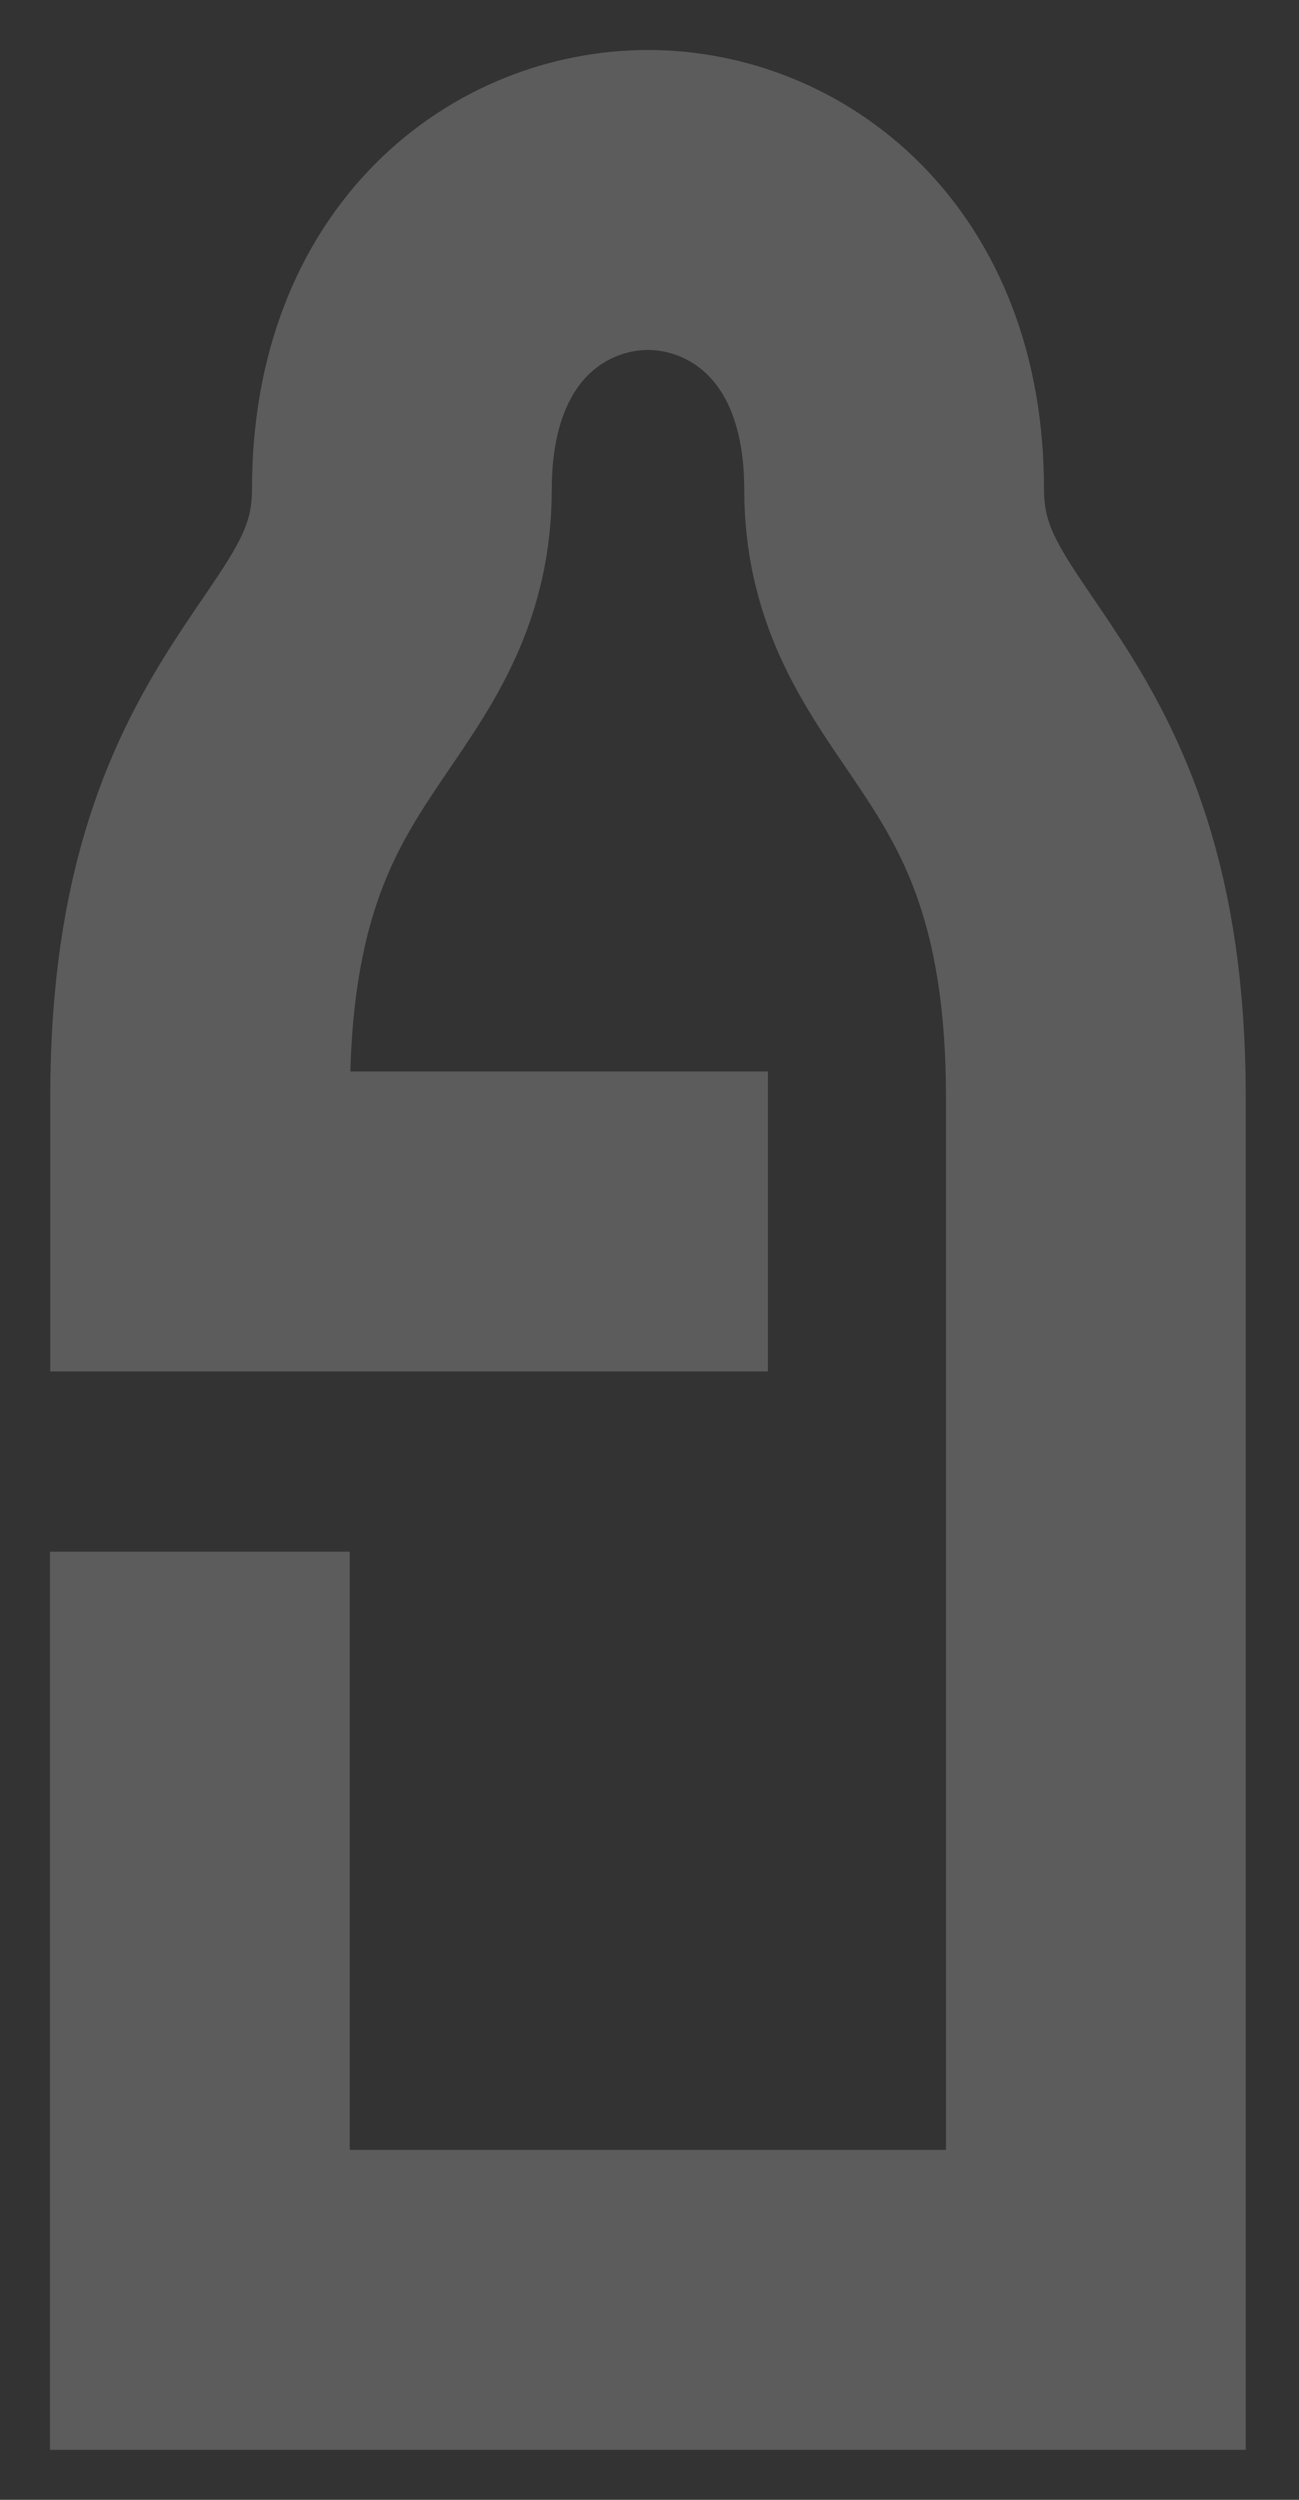 <svg width="13" height="25" viewBox="0 0 13 25" fill="none" xmlns="http://www.w3.org/2000/svg">
<rect x="0" y="0" width="13" height="25" fill="#333333" stroke="none"/>
<path opacity="0.2" d="M2 15.518V23H10.967V10.967C10.967 7.058 8.948 6.884 8.948 4.892C8.948 2.9 7.649 2 6.485 2C5.321 2 4.022 2.897 4.022 4.892C4.022 6.887 2.003 7.058 2.003 10.967V12.215H7.685" stroke="white" stroke-width="3" stroke-miterlimit="10"/>
</svg>
